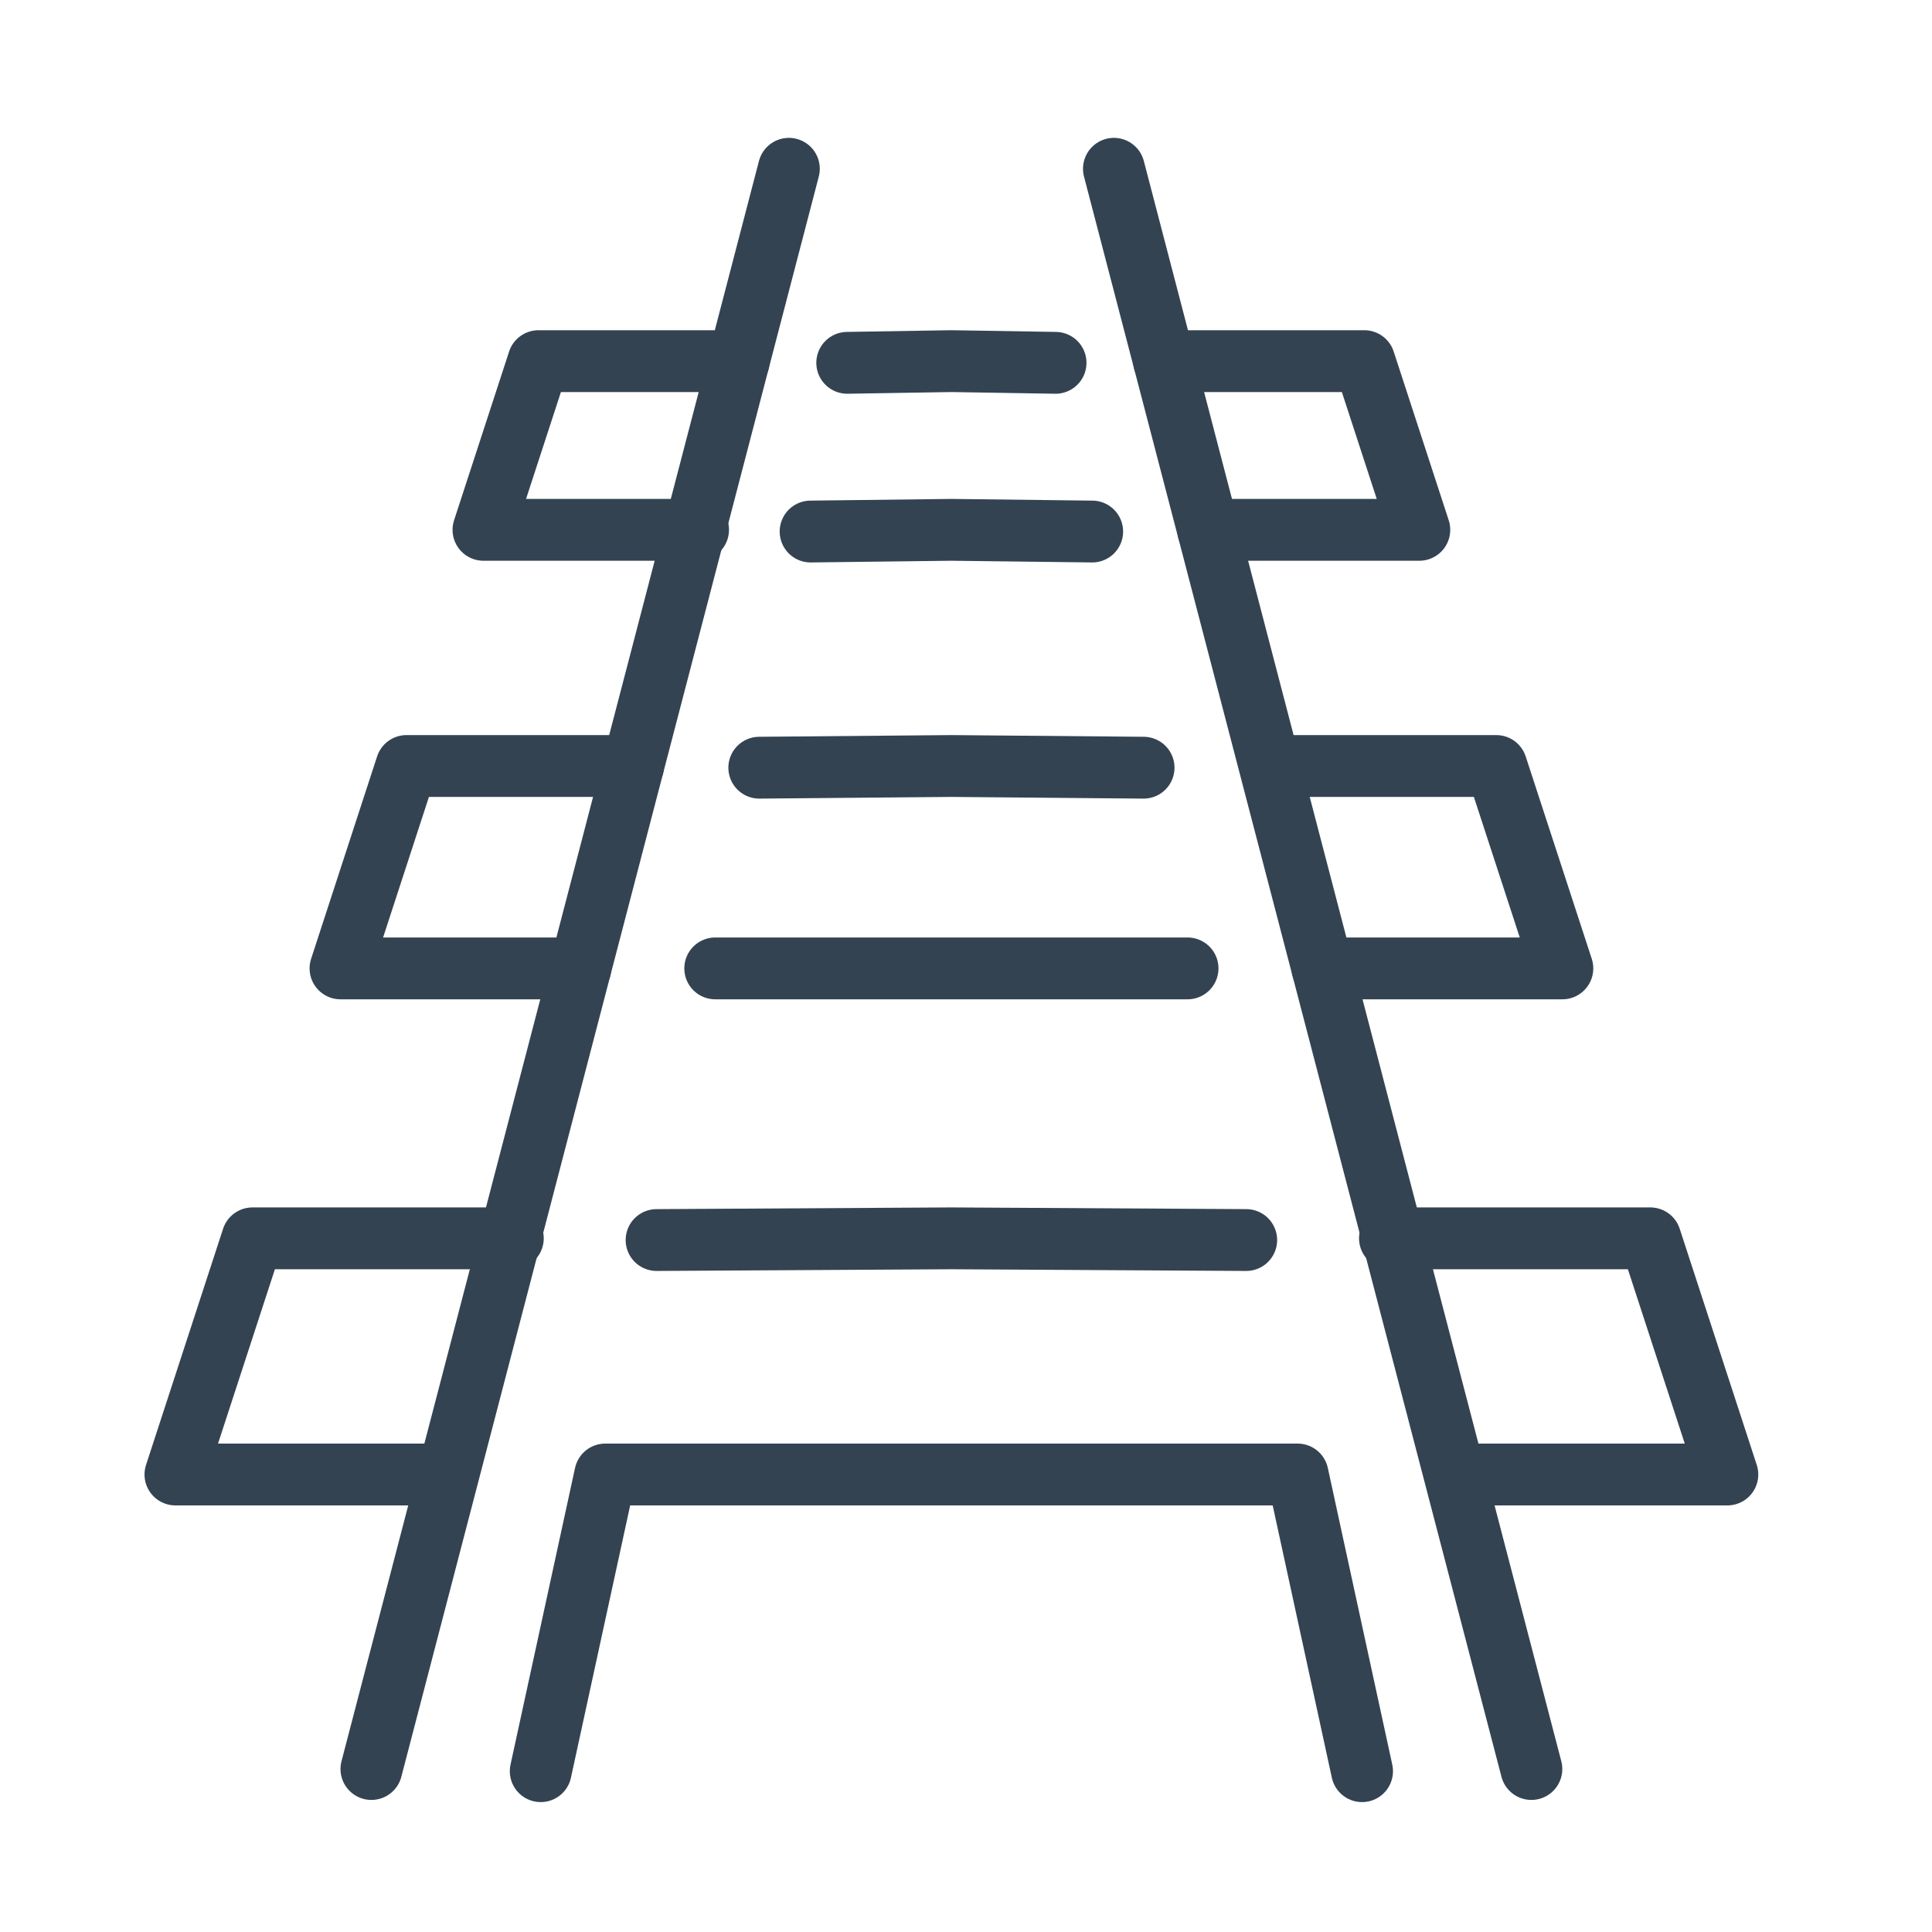<?xml version="1.0" encoding="UTF-8"?>
<svg xmlns="http://www.w3.org/2000/svg" id="Schienen" width="250" height="250" version="1.1" viewBox="0 0 250 250">
  <defs>
    <style>
      .st0 {
        fill: none;
        stroke: #334352;
        stroke-linecap: round;
        stroke-linejoin: round;
        stroke-width: 8px;
      }
    </style>
  </defs>
  <polyline class="st0" points="141.33 68.78 123.11 68.56 104.89 68.78"></polyline>
  <polyline class="st0" points="136.59 46.95 123.11 46.73 109.63 46.95"></polyline>
  <polyline class="st0" points="153.67 125.31 123.11 125.31 92.55 125.31"></polyline>
  <polyline class="st0" points="147.98 99.34 123.11 99.12 98.25 99.34"></polyline>
  <polyline class="st0" points="161.26 160.46 123.11 160.24 84.96 160.46"></polyline>
  <polyline class="st0" points="95.59 46.73 69.68 46.73 62.56 68.56 90.33 68.56"></polyline>
  <polyline class="st0" points="81.92 99.12 52.6 99.12 44.06 125.31 75.09 125.31"></polyline>
  <polyline class="st0" points="66.36 160.24 32.67 160.24 22.7 190.8 57.63 190.8"></polyline>
  <polyline class="st0" points="150.63 46.73 176.54 46.73 183.66 68.56 156.33 68.56"></polyline>
  <polyline class="st0" points="165.22 99.12 193.62 99.12 202.17 125.31 171.13 125.31"></polyline>
  <polyline class="st0" points="179.86 160.24 213.55 160.24 223.52 190.8 188.59 190.8"></polyline>
  <line class="st0" x1="48.06" y1="228.91" x2="102.08" y2="21.84"></line>
  <polyline class="st0" points="176.25 229.19 167.91 190.8 78.32 190.8 69.97 229.19"></polyline>
  <line class="st0" x1="198.16" y1="228.91" x2="144.14" y2="21.84"></line>
</svg>
